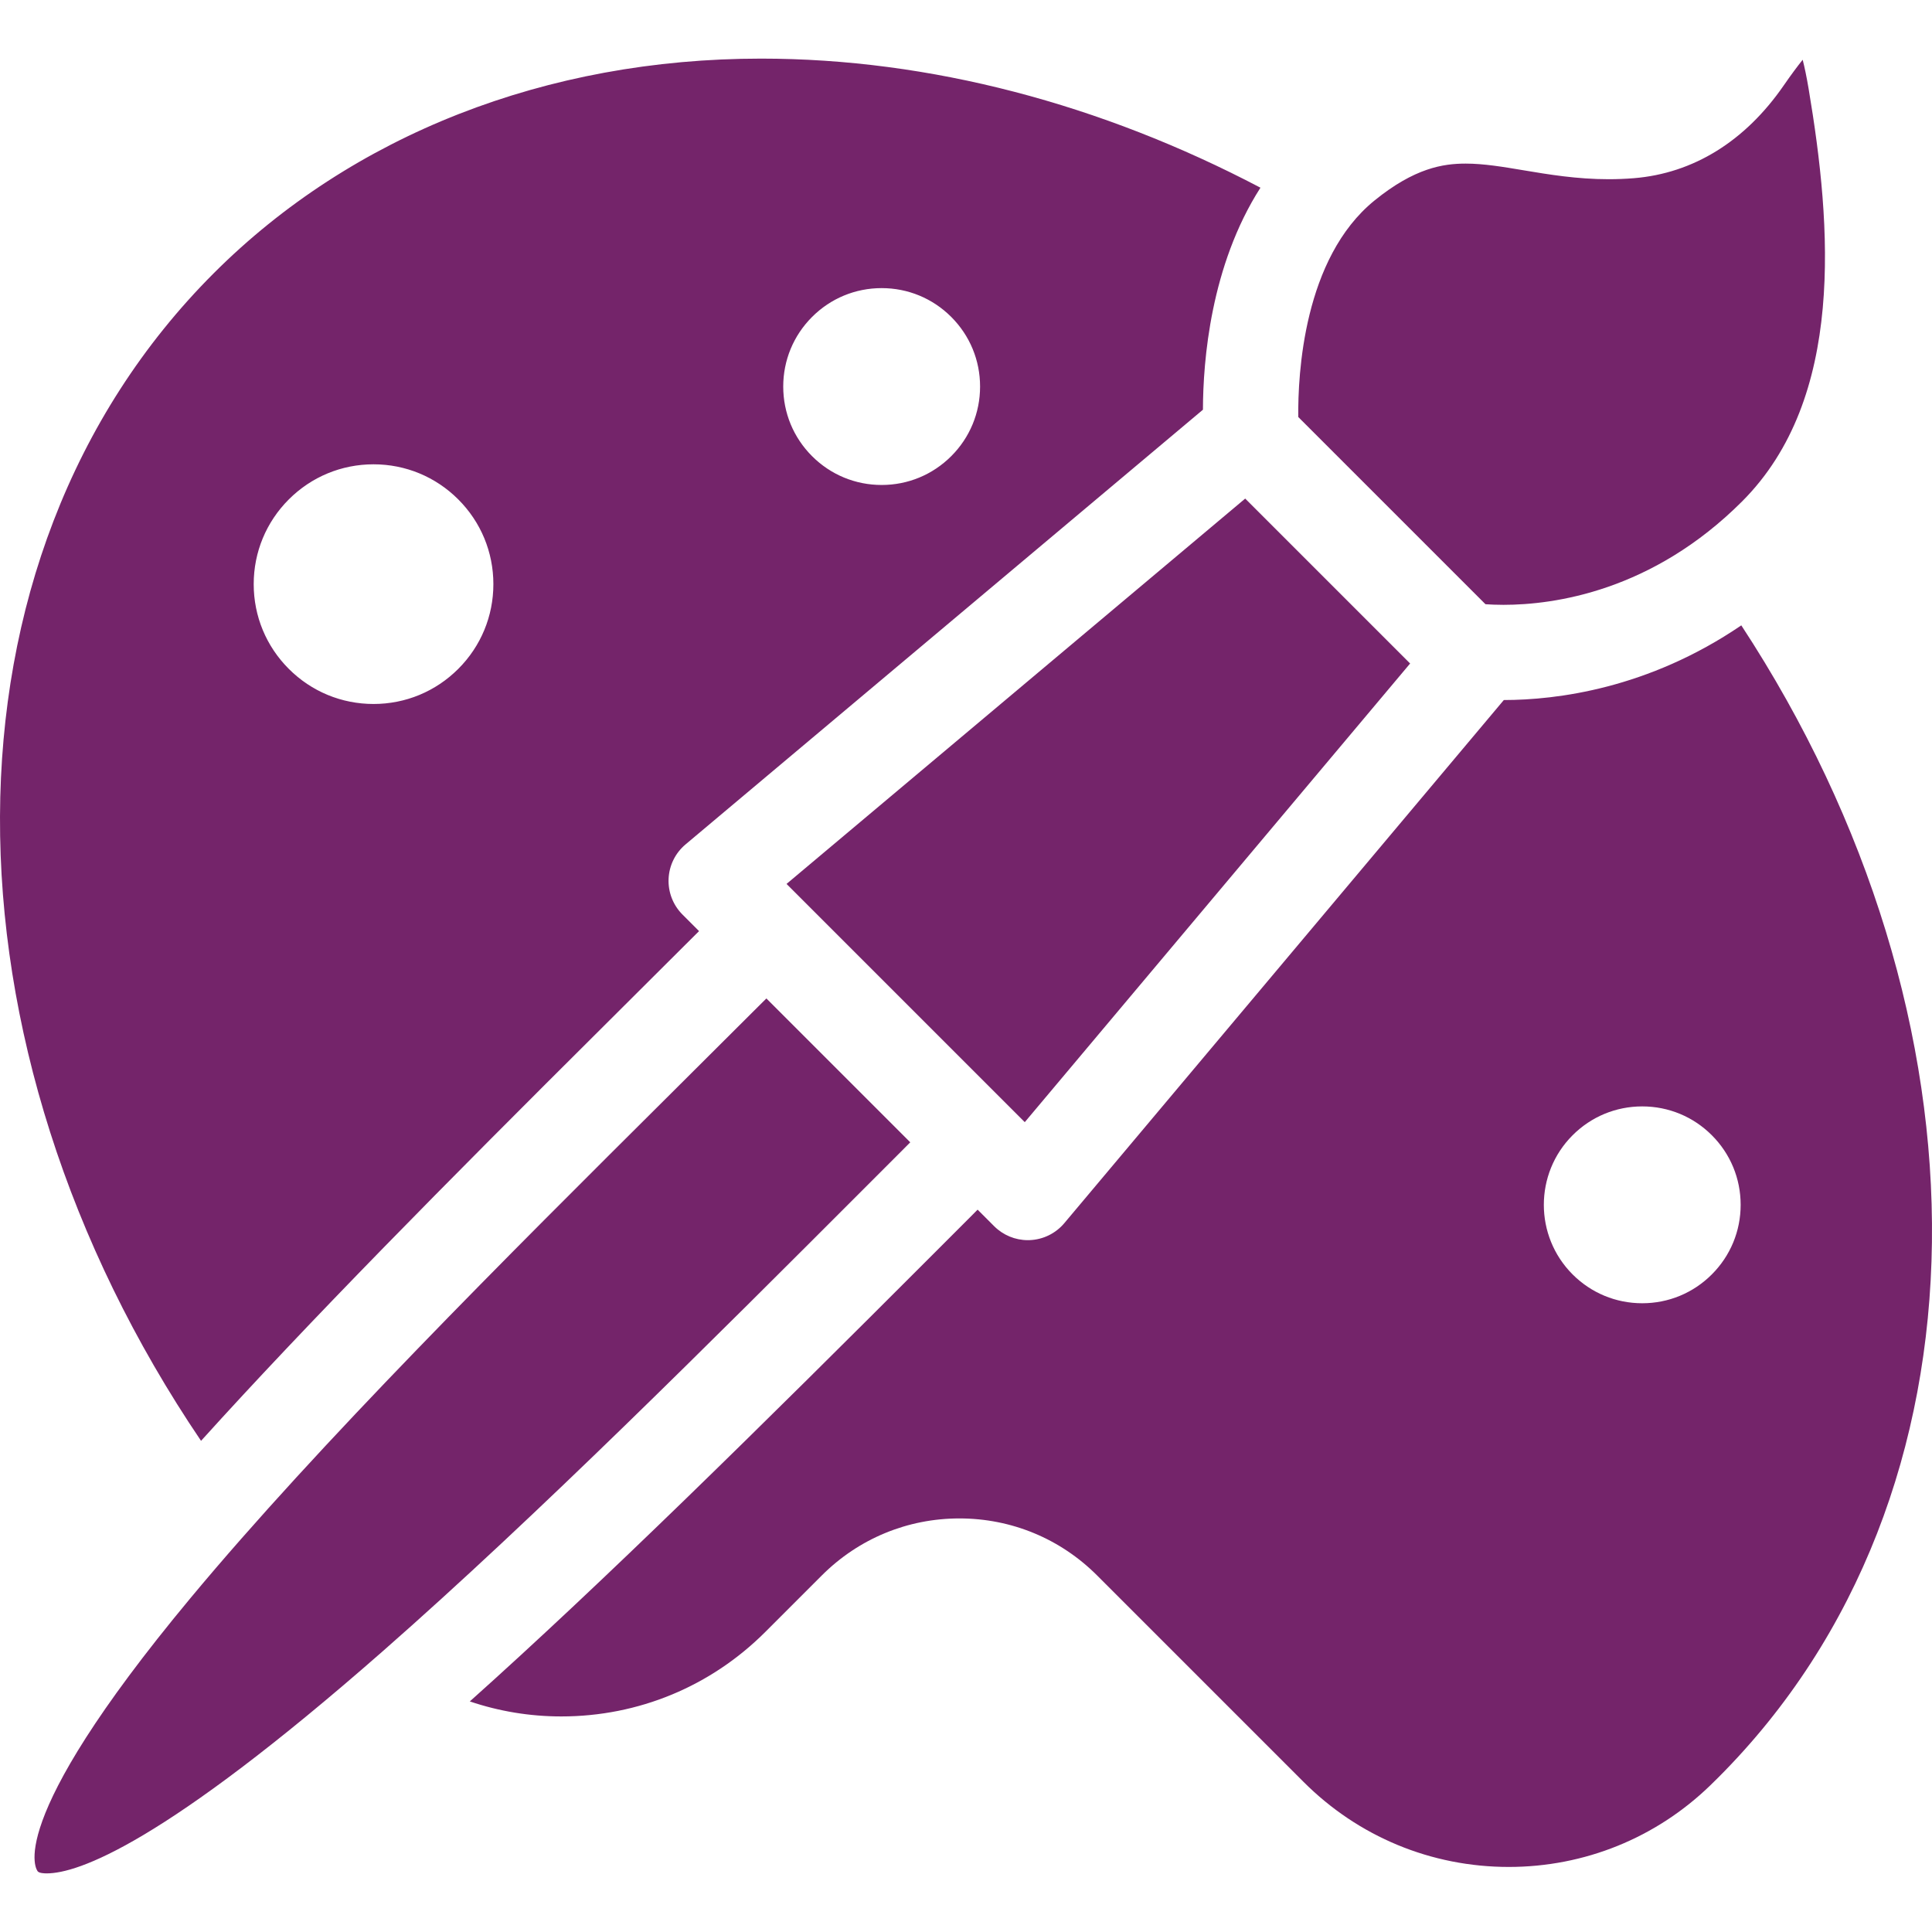 <?xml version="1.0" encoding="iso-8859-1"?>
<!-- Generator: Adobe Illustrator 17.1.0, SVG Export Plug-In . SVG Version: 6.00 Build 0)  -->
<!DOCTYPE svg PUBLIC "-//W3C//DTD SVG 1.1//EN" "http://www.w3.org/Graphics/SVG/1.1/DTD/svg11.dtd">
<svg xmlns="http://www.w3.org/2000/svg" xmlns:xlink="http://www.w3.org/1999/xlink" version="1.1" id="Capa_1" x="0px" y="0px" viewBox="0 0 202.882 202.882" style="enable-background:new 0 0 202.882 202.882;" xml:space="preserve" width="512px" height="512px">
<path d="M107.613,117.839L82.596,92.822l48.164-40.466l17.319,17.319L107.613,117.839z M189.924,9.311  c-0.211-1.258-0.424-2.253-0.621-3.036c-0.538,0.669-1.198,1.549-1.999,2.708c-4.048,5.859-9.49,9.223-15.736,9.73  c-0.867,0.07-1.756,0.106-2.644,0.106c-3.341,0-6.313-0.499-8.935-0.938c-2.153-0.361-4.186-0.702-6.07-0.702  c-2.376,0-5.372,0.46-9.576,3.872c-7.462,6.056-8.058,18.256-8.009,22.741l19.658,19.658c0.509,0.036,1.146,0.064,1.889,0.064  c5.303,0,15.611-1.411,25.06-10.86C193.774,41.82,192.363,23.8,189.924,9.311z M180.43,186.666c-0.276,0.276-0.554,0.549-0.833,0.82  c-5.699,5.522-13.214,8.564-21.157,8.564c-8.138,0-15.789-3.168-21.543-8.922l-21.689-21.689c-3.861-3.861-8.994-5.987-14.454-5.987  c-5.46,0-10.593,2.126-14.454,5.987l-5.928,5.928c-5.725,5.725-13.334,8.878-21.427,8.878c-0.001,0-0.001,0-0.002,0  c-3.323,0-6.556-0.544-9.607-1.577c14.046-12.563,30.396-28.692,48.771-47.08l3.708-3.71c0.287-0.287,0.562-0.566,0.845-0.851  l1.74,1.74c0.94,0.939,2.212,1.464,3.535,1.464c0.072,0,0.145-0.001,0.217-0.005c1.4-0.061,2.71-0.706,3.612-1.779l46.155-54.935  c5.51-0.005,15.149-1.175,24.937-7.842C209.825,106.802,210.079,157.016,180.43,186.666z M182.788,126.52  c0-2.761-1.075-5.356-3.027-7.308c-1.953-1.953-4.548-3.027-7.309-3.027s-5.356,1.075-7.309,3.027c-4.03,4.03-4.03,10.587,0,14.617  c1.952,1.952,4.548,3.027,7.309,3.027s5.356-1.075,7.308-3.027C181.714,131.876,182.788,129.28,182.788,126.52z M21.112,151.304  C-6.929,109.878-7.59,58.728,22.451,28.687c14.53-14.53,34.94-22.532,57.471-22.532c17.703,0,35.716,4.769,52.44,13.555  c-5.236,8.175-6.028,18.18-6.04,23.314l-54.334,45.65c-1.073,0.901-1.718,2.211-1.779,3.612c-0.061,1.4,0.469,2.761,1.459,3.752  l1.74,1.74c-0.284,0.283-0.562,0.556-0.851,0.845c-2.964,2.964-6.021,6.005-9.129,9.098  C46.801,124.262,32.429,138.776,21.112,151.304z M82.248,40.593c0,2.761,1.075,5.356,3.027,7.308  c1.953,1.953,4.548,3.027,7.309,3.027s5.356-1.075,7.308-3.027c1.953-1.953,3.027-4.548,3.027-7.309s-1.075-5.356-3.027-7.309  c-1.952-1.952-4.547-3.027-7.308-3.027s-5.356,1.075-7.308,3.027C83.323,35.237,82.248,37.833,82.248,40.593z M26.642,61.342  c0,3.361,1.309,6.521,3.686,8.898c2.376,2.377,5.537,3.686,8.898,3.686s6.521-1.309,8.898-3.686  c2.377-2.376,3.686-5.537,3.686-8.898s-1.309-6.521-3.686-8.898s-5.537-3.686-8.898-3.686s-6.521,1.309-8.898,3.686  C27.952,54.82,26.642,57.98,26.642,61.342z M91.031,124.519l3.711-3.713c0.287-0.287,0.562-0.566,0.845-0.851l-15.107-15.107  c-0.285,0.283-0.562,0.556-0.851,0.845c-2.971,2.97-6.033,6.017-9.147,9.115c-17.355,17.267-37.026,36.837-50.475,53.005  C-0.045,191.92,3.93,196.484,3.973,196.527c0.17,0.174,0.652,0.2,0.924,0.2c3.257,0,12.176-3.033,35.319-23.349  C56.425,159.15,74.81,140.751,91.031,124.519z" fill="#74246a"/>
<g>
</g>
<g>
</g>
<g>
</g>
<g>
</g>
<g>
</g>
<g>
</g>
<g>
</g>
<g>
</g>
<g>
</g>
<g>
</g>
<g>
</g>
<g>
</g>
<g>
</g>
<g>
</g>
<g>
</g>
</svg>
